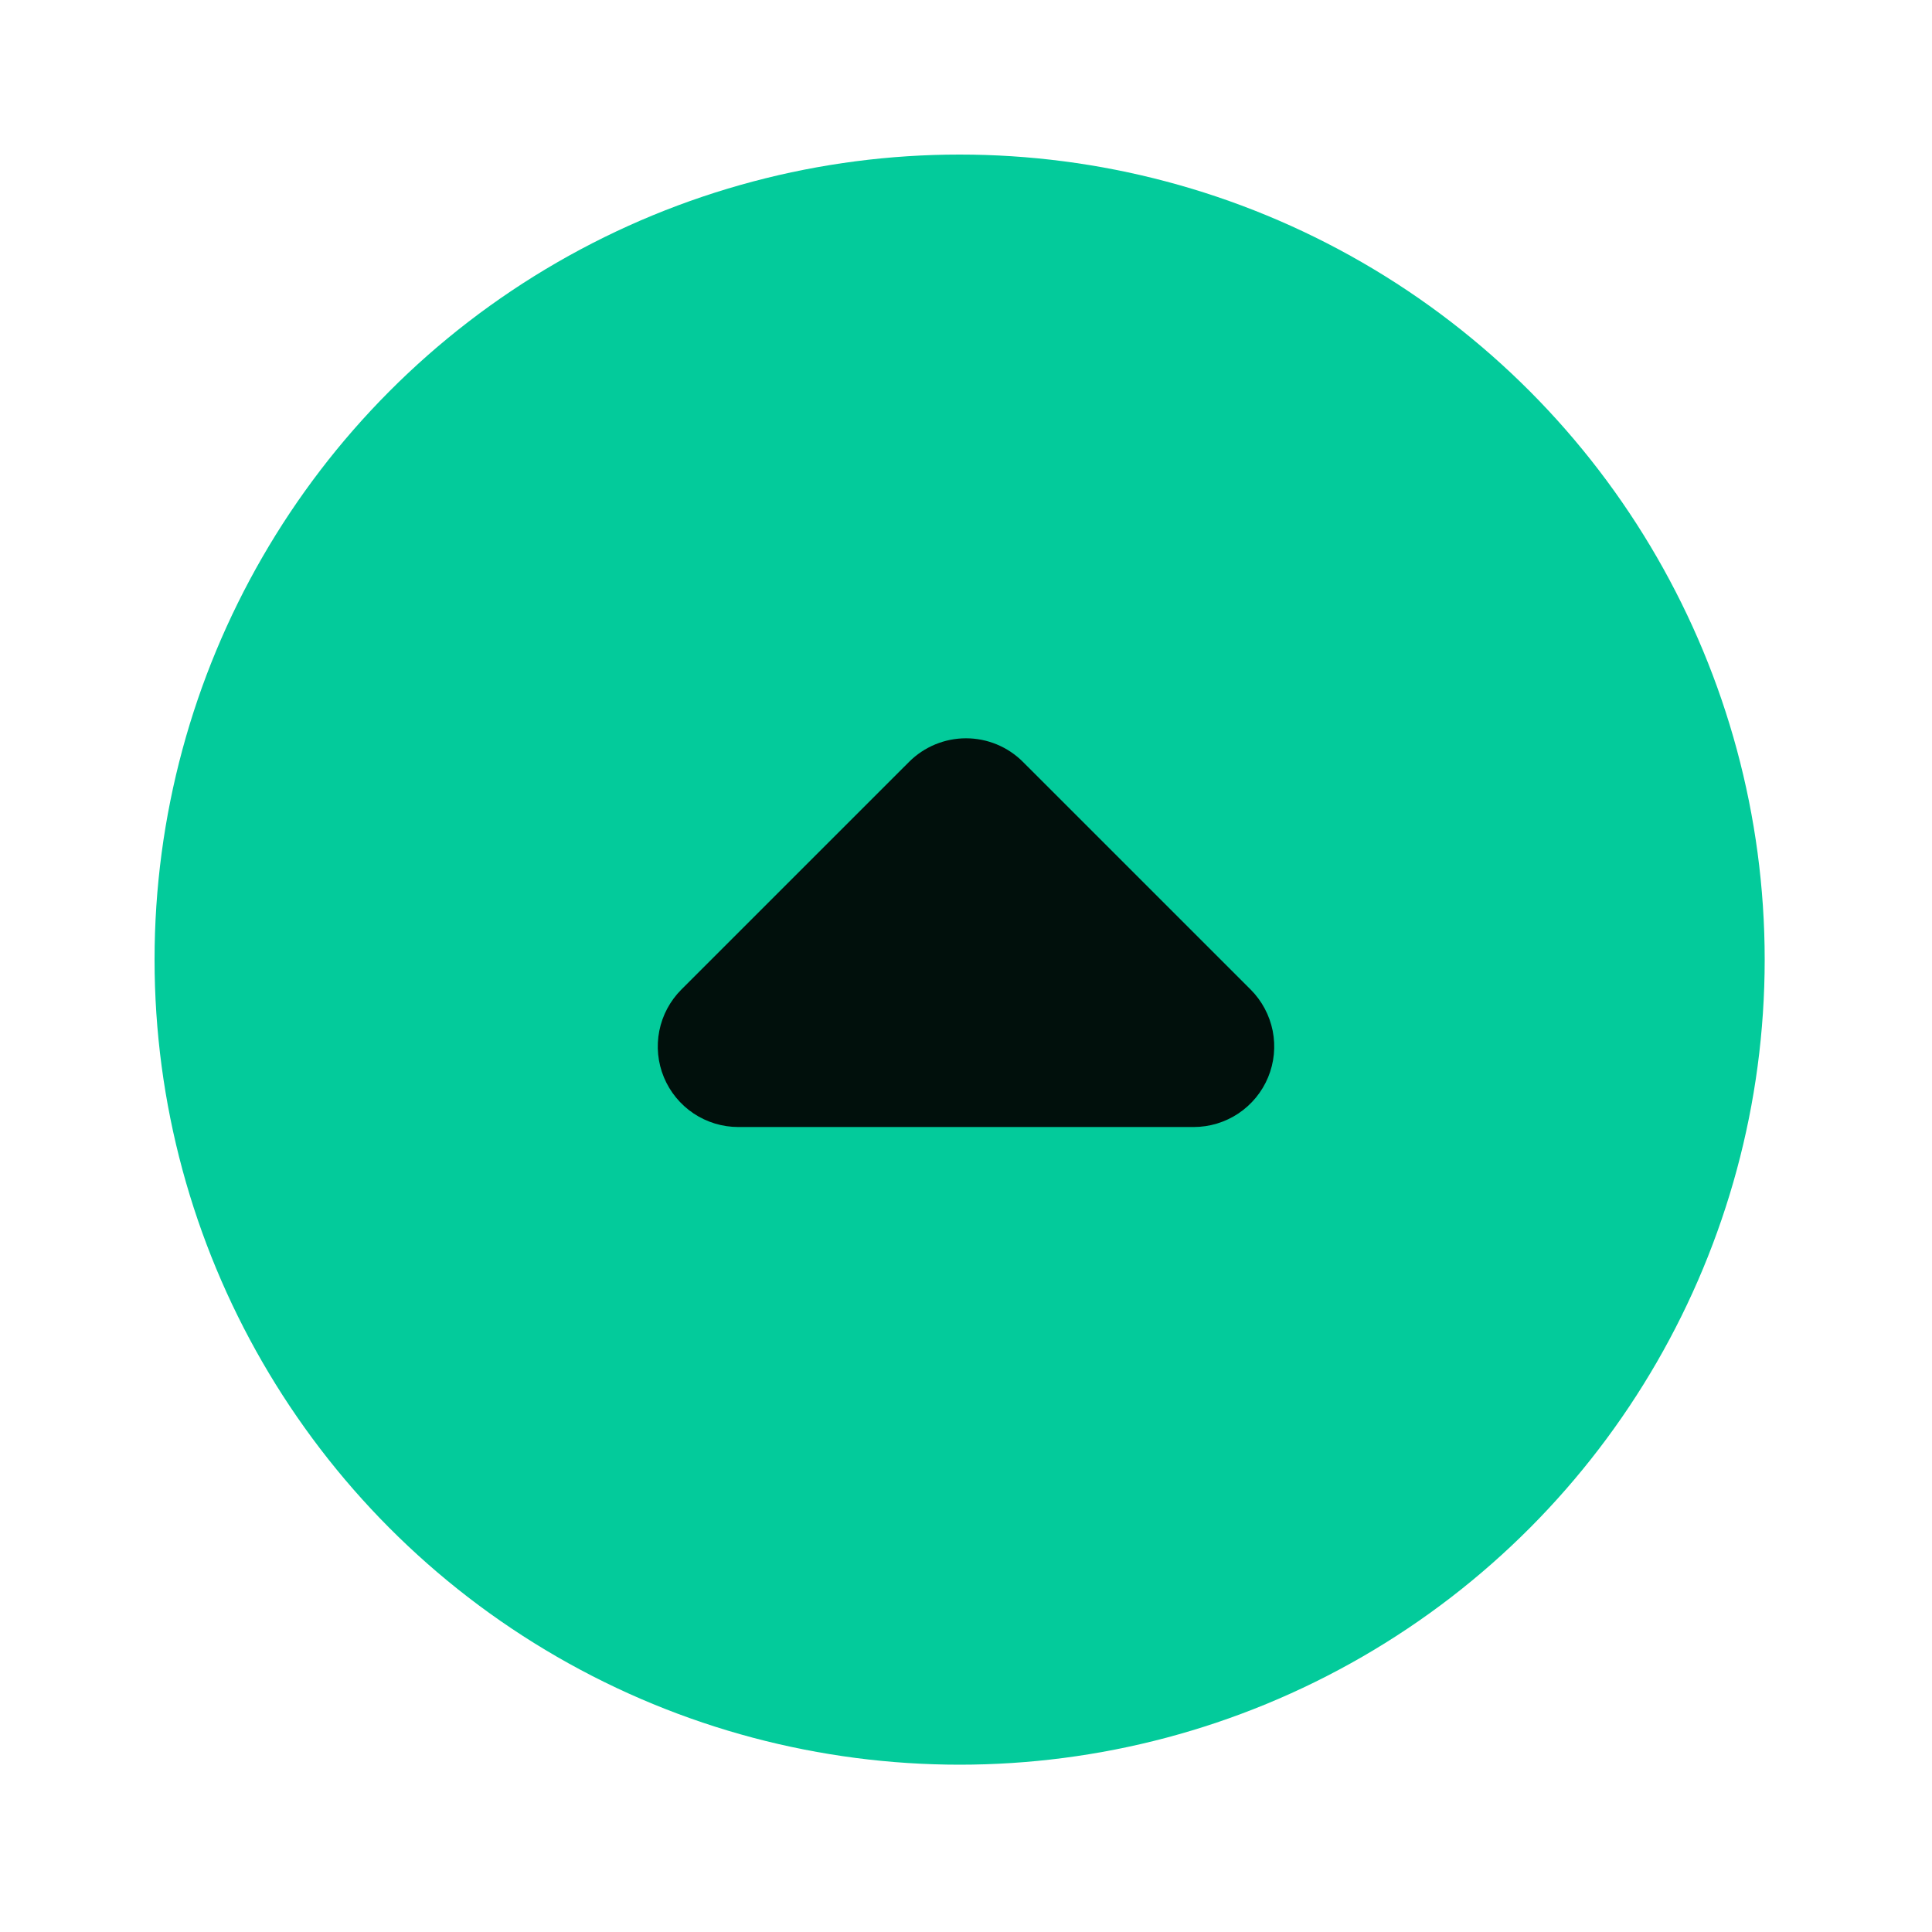 <svg width="50" height="50" viewBox="0 0 50 50" fill="none" xmlns="http://www.w3.org/2000/svg">
<g clip-path="url(#clip0_36_7)">
<circle cx="24.835" cy="24.835" r="20.835" fill="#03CB9B"/>
<g clip-path="url(#clip1_36_7)">
<path fill-rule="evenodd" clip-rule="evenodd" d="M23.527 19.717C23.918 19.326 24.448 19.107 25 19.107C25.552 19.107 26.082 19.326 26.473 19.717L32.367 25.61C32.658 25.902 32.856 26.273 32.937 26.677C33.017 27.082 32.976 27.501 32.818 27.881C32.66 28.262 32.392 28.587 32.05 28.816C31.707 29.045 31.304 29.167 30.892 29.167L19.108 29.167C18.696 29.167 18.293 29.045 17.95 28.816C17.608 28.587 17.34 28.262 17.182 27.881C17.024 27.501 16.983 27.082 17.063 26.677C17.143 26.273 17.342 25.902 17.633 25.61L23.527 19.717Z" fill="#01100C"/>
</g>
</g>
<defs>
<clipPath id="clip0_36_7">
<rect width="50" height="50" fill="white"/>
</clipPath>
<clipPath id="clip1_36_7">
<rect width="50" height="50" fill="white" transform="matrix(-1 0 0 -1 50 50)"/>
</clipPath>
</defs>
</svg>
